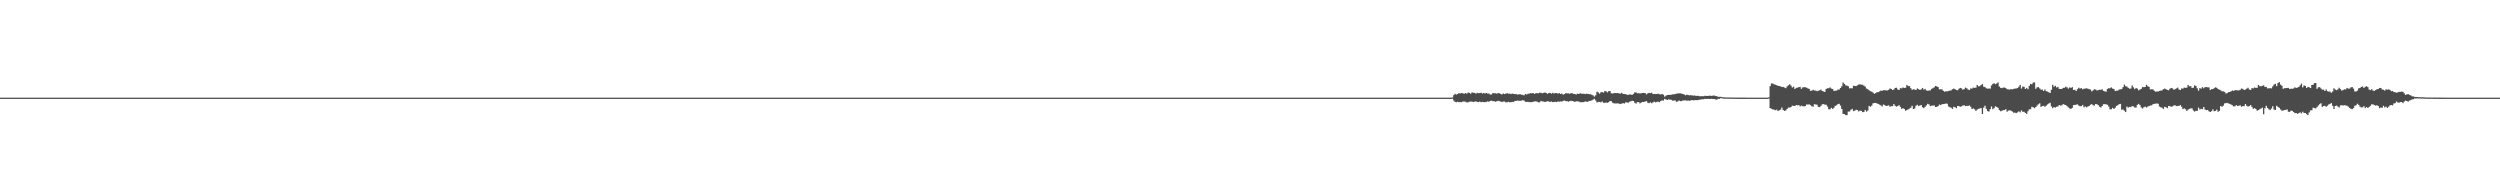 <?xml version="1.0" encoding="UTF-8"?>
<svg xmlns="http://www.w3.org/2000/svg" width="1920" height="150">
  <path d="M0 75.000h1v1.000H0zM1 75.000h1v1.000H1zM2 75.000h1v1.000H2zM3 75.000h1v1.000H3zM4 75.000h1v1.000H4zM5 75.000h1v1.000H5zM6 75.000h1v1.000H6zM7 75.000h1v1.000H7zM8 75.000h1v1.000H8zM9 75.000h1v1.000H9zM10 75.000h1v1.000H10zM11 75.000h1v1.000H11zM12 75.000h1v1.000H12zM13 75.000h1v1.000H13zM14 75.000h1v1.000H14zM15 75.000h1v1.000H15zM16 75.000h1v1.000H16zM17 75.000h1v1.000H17zM18 75.000h1v1.000H18zM19 75.000h1v1.000H19zM20 75.000h1v1.000H20zM21 75.000h1v1.000H21zM22 75.000h1v1.000H22zM23 75.000h1v1.000H23zM24 75.000h1v1.000H24zM25 75.000h1v1.000H25zM26 75.000h1v1.000H26zM27 75.000h1v1.000H27zM28 75.000h1v1.000H28zM29 75.000h1v1.000H29zM30 75.000h1v1.000H30zM31 75.000h1v1.000H31zM32 75.000h1v1.000H32zM33 75.000h1v1.000H33zM34 75.000h1v1.000H34zM35 75.000h1v1.000H35zM36 75.000h1v1.000H36zM37 75.000h1v1.000H37zM38 75.000h1v1.000H38zM39 75.000h1v1.000H39zM40 75.000h1v1.000H40zM41 75.000h1v1.000H41zM42 75.000h1v1.000H42zM43 75.000h1v1.000H43zM44 75.000h1v1.000H44zM45 75.000h1v1.000H45zM46 75.000h1v1.000H46zM47 75.000h1v1.000H47zM48 75.000h1v1.000H48zM49 75.000h1v1.000H49zM50 75.000h1v1.000H50zM51 75.000h1v1.000H51zM52 75.000h1v1.000H52zM53 75.000h1v1.000H53zM54 75.000h1v1.000H54zM55 75.000h1v1.000H55zM56 75.000h1v1.000H56zM57 75.000h1v1.000H57zM58 75.000h1v1.000H58zM59 75.000h1v1.000H59zM60 75.000h1v1.000H60zM61 75.000h1v1.000H61zM62 75.000h1v1.000H62zM63 75.000h1v1.000H63zM64 75.000h1v1.000H64zM65 75.000h1v1.000H65zM66 75.000h1v1.000H66zM67 75.000h1v1.000H67zM68 75.000h1v1.000H68zM69 75.000h1v1.000H69zM70 75.000h1v1.000H70zM71 75.000h1v1.000H71zM72 75.000h1v1.000H72zM73 75.000h1v1.000H73zM74 75.000h1v1.000H74zM75 75.000h1v1.000H75zM76 75.000h1v1.000H76zM77 75.000h1v1.000H77zM78 75.000h1v1.000H78zM79 75.000h1v1.000H79zM80 75.000h1v1.000H80zM81 75.000h1v1.000H81zM82 75.000h1v1.000H82zM83 75.000h1v1.000H83zM84 75.000h1v1.000H84zM85 75.000h1v1.000H85zM86 75.000h1v1.000H86zM87 75.000h1v1.000H87zM88 75.000h1v1.000H88zM89 75.000h1v1.000H89zM90 75.000h1v1.000H90zM91 75.000h1v1.000H91zM92 75.000h1v1.000H92zM93 75.000h1v1.000H93zM94 75.000h1v1.000H94zM95 75.000h1v1.000H95zM96 75.000h1v1.000H96zM97 75.000h1v1.000H97zM98 75.000h1v1.000H98zM99 75.000h1v1.000H99zM100 75.000h1v1.000H100zM101 75.000h1v1.000H101zM102 75.000h1v1.000H102zM103 75.000h1v1.000H103zM104 75.000h1v1.000H104zM105 75.000h1v1.000H105zM106 75.000h1v1.000H106zM107 75.000h1v1.000H107zM108 75.000h1v1.000H108zM109 75.000h1v1.000H109zM110 75.000h1v1.000H110zM111 75.000h1v1.000H111zM112 75.000h1v1.000H112zM113 75.000h1v1.000H113zM114 75.000h1v1.000H114zM115 75.000h1v1.000H115zM116 75.000h1v1.000H116zM117 75.000h1v1.000H117zM118 75.000h1v1.000H118zM119 75.000h1v1.000H119zM120 75.000h1v1.000H120zM121 75.000h1v1.000H121zM122 75.000h1v1.000H122zM123 75.000h1v1.000H123zM124 75.000h1v1.000H124zM125 75.000h1v1.000H125zM126 75.000h1v1.000H126zM127 75.000h1v1.000H127zM128 75.000h1v1.000H128zM129 75.000h1v1.000H129zM130 75.000h1v1.000H130zM131 75.000h1v1.000H131zM132 75.000h1v1.000H132zM133 75.000h1v1.000H133zM134 75.000h1v1.000H134zM135 75.000h1v1.000H135zM136 75.000h1v1.000H136zM137 75.000h1v1.000H137zM138 75.000h1v1.000H138zM139 75.000h1v1.000H139zM140 75.000h1v1.000H140zM141 75.000h1v1.000H141zM142 75.000h1v1.000H142zM143 75.000h1v1.000H143zM144 75.000h1v1.000H144zM145 75.000h1v1.000H145zM146 75.000h1v1.000H146zM147 75.000h1v1.000H147zM148 75.000h1v1.000H148zM149 75.000h1v1.000H149zM150 75.000h1v1.000H150zM151 75.000h1v1.000H151zM152 75.000h1v1.000H152zM153 75.000h1v1.000H153zM154 75.000h1v1.000H154zM155 75.000h1v1.000H155zM156 75.000h1v1.000H156zM157 75.000h1v1.000H157zM158 75.000h1v1.000H158zM159 75.000h1v1.000H159zM160 75.000h1v1.000H160zM161 75.000h1v1.000H161zM162 75.000h1v1.000H162zM163 75.000h1v1.000H163zM164 75.000h1v1.000H164zM165 75.000h1v1.000H165zM166 75.000h1v1.000H166zM167 75.000h1v1.000H167zM168 75.000h1v1.000H168zM169 75.000h1v1.000H169zM170 75.000h1v1.000H170zM171 75.000h1v1.000H171zM172 75.000h1v1.000H172zM173 75.000h1v1.000H173zM174 75.000h1v1.000H174zM175 75.000h1v1.000H175zM176 75.000h1v1.000H176zM177 75.000h1v1.000H177zM178 75.000h1v1.000H178zM179 75.000h1v1.000H179zM180 75.000h1v1.000H180zM181 75.000h1v1.000H181zM182 75.000h1v1.000H182zM183 75.000h1v1.000H183zM184 75.000h1v1.000H184zM185 75.000h1v1.000H185zM186 75.000h1v1.000H186zM187 75.000h1v1.000H187zM188 75.000h1v1.000H188zM189 75.000h1v1.000H189zM190 75.000h1v1.000H190zM191 75.000h1v1.000H191zM192 75.000h1v1.000H192zM193 75.000h1v1.000H193zM194 75.000h1v1.000H194zM195 75.000h1v1.000H195zM196 75.000h1v1.000H196zM197 75.000h1v1.000H197zM198 75.000h1v1.000H198zM199 75.000h1v1.000H199zM200 75.000h1v1.000H200zM201 75.000h1v1.000H201zM202 75.000h1v1.000H202zM203 75.000h1v1.000H203zM204 75.000h1v1.000H204zM205 75.000h1v1.000H205zM206 75.000h1v1.000H206zM207 75.000h1v1.000H207zM208 75.000h1v1.000H208zM209 75.000h1v1.000H209zM210 75.000h1v1.000H210zM211 75.000h1v1.000H211zM212 75.000h1v1.000H212zM213 75.000h1v1.000H213zM214 75.000h1v1.000H214zM215 75.000h1v1.000H215zM216 75.000h1v1.000H216zM217 75.000h1v1.000H217zM218 75.000h1v1.000H218zM219 75.000h1v1.000H219zM220 75.000h1v1.000H220zM221 75.000h1v1.000H221zM222 75.000h1v1.000H222zM223 75.000h1v1.000H223zM224 75.000h1v1.000H224zM225 75.000h1v1.000H225zM226 75.000h1v1.000H226zM227 75.000h1v1.000H227zM228 75.000h1v1.000H228zM229 75.000h1v1.000H229zM230 75.000h1v1.000H230zM231 75.000h1v1.000H231zM232 75.000h1v1.000H232zM233 75.000h1v1.000H233zM234 75.000h1v1.000H234zM235 75.000h1v1.000H235zM236 75.000h1v1.000H236zM237 75.000h1v1.000H237zM238 75.000h1v1.000H238zM239 75.000h1v1.000H239zM240 75.000h1v1.000H240zM241 75.000h1v1.000H241zM242 75.000h1v1.000H242zM243 75.000h1v1.000H243zM244 75.000h1v1.000H244zM245 75.000h1v1.000H245zM246 75.000h1v1.000H246zM247 75.000h1v1.000H247zM248 75.000h1v1.000H248zM249 75.000h1v1.000H249zM250 75.000h1v1.000H250zM251 75.000h1v1.000H251zM252 75.000h1v1.000H252zM253 75.000h1v1.000H253zM254 75.000h1v1.000H254zM255 75.000h1v1.000H255zM256 75.000h1v1.000H256zM257 75.000h1v1.000H257zM258 75.000h1v1.000H258zM259 75.000h1v1.000H259zM260 75.000h1v1.000H260zM261 75.000h1v1.000H261zM262 75.000h1v1.000H262zM263 75.000h1v1.000H263zM264 75.000h1v1.000H264zM265 75.000h1v1.000H265zM266 75.000h1v1.000H266zM267 75.000h1v1.000H267zM268 75.000h1v1.000H268zM269 75.000h1v1.000H269zM270 75.000h1v1.000H270zM271 75.000h1v1.000H271zM272 75.000h1v1.000H272zM273 75.000h1v1.000H273zM274 75.000h1v1.000H274zM275 75.000h1v1.000H275zM276 75.000h1v1.000H276zM277 75.000h1v1.000H277zM278 75.000h1v1.000H278zM279 75.000h1v1.000H279zM280 75.000h1v1.000H280zM281 75.000h1v1.000H281zM282 75.000h1v1.000H282zM283 75.000h1v1.000H283zM284 75.000h1v1.000H284zM285 75.000h1v1.000H285zM286 75.000h1v1.000H286zM287 75.000h1v1.000H287zM288 75.000h1v1.000H288zM289 75.000h1v1.000H289zM290 75.000h1v1.000H290zM291 75.000h1v1.000H291zM292 75.000h1v1.000H292zM293 75.000h1v1.000H293zM294 75.000h1v1.000H294zM295 75.000h1v1.000H295zM296 75.000h1v1.000H296zM297 75.000h1v1.000H297zM298 75.000h1v1.000H298zM299 75.000h1v1.000H299zM300 75.000h1v1.000H300zM301 75.000h1v1.000H301zM302 75.000h1v1.000H302zM303 75.000h1v1.000H303zM304 75.000h1v1.000H304zM305 75.000h1v1.000H305zM306 75.000h1v1.000H306zM307 75.000h1v1.000H307zM308 75.000h1v1.000H308zM309 75.000h1v1.000H309zM310 75.000h1v1.000H310zM311 75.000h1v1.000H311zM312 75.000h1v1.000H312zM313 75.000h1v1.000H313zM314 75.000h1v1.000H314zM315 75.000h1v1.000H315zM316 75.000h1v1.000H316zM317 75.000h1v1.000H317zM318 75.000h1v1.000H318zM319 75.000h1v1.000H319zM320 75.000h1v1.000H320zM321 75.000h1v1.000H321zM322 75.000h1v1.000H322zM323 75.000h1v1.000H323zM324 75.000h1v1.000H324zM325 75.000h1v1.000H325zM326 75.000h1v1.000H326zM327 75.000h1v1.000H327zM328 75.000h1v1.000H328zM329 75.000h1v1.000H329zM330 75.000h1v1.000H330zM331 75.000h1v1.000H331zM332 75.000h1v1.000H332zM333 75.000h1v1.000H333zM334 75.000h1v1.000H334zM335 75.000h1v1.000H335zM336 75.000h1v1.000H336zM337 75.000h1v1.000H337zM338 75.000h1v1.000H338zM339 75.000h1v1.000H339zM340 75.000h1v1.000H340zM341 75.000h1v1.000H341zM342 75.000h1v1.000H342zM343 75.000h1v1.000H343zM344 75.000h1v1.000H344zM345 75.000h1v1.000H345zM346 75.000h1v1.000H346zM347 75.000h1v1.000H347zM348 75.000h1v1.000H348zM349 75.000h1v1.000H349zM350 75.000h1v1.000H350zM351 75.000h1v1.000H351zM352 75.000h1v1.000H352zM353 75.000h1v1.000H353zM354 75.000h1v1.000H354zM355 75.000h1v1.000H355zM356 75.000h1v1.000H356zM357 75.000h1v1.000H357zM358 75.000h1v1.000H358zM359 75.000h1v1.000H359zM360 75.000h1v1.000H360zM361 75.000h1v1.000H361zM362 75.000h1v1.000H362zM363 75.000h1v1.000H363zM364 75.000h1v1.000H364zM365 75.000h1v1.000H365zM366 75.000h1v1.000H366zM367 75.000h1v1.000H367zM368 75.000h1v1.000H368zM369 75.000h1v1.000H369zM370 75.000h1v1.000H370zM371 75.000h1v1.000H371zM372 75.000h1v1.000H372zM373 75.000h1v1.000H373zM374 75.000h1v1.000H374zM375 75.000h1v1.000H375zM376 75.000h1v1.000H376zM377 75.000h1v1.000H377zM378 75.000h1v1.000H378zM379 75.000h1v1.000H379zM380 75.000h1v1.000H380zM381 75.000h1v1.000H381zM382 75.000h1v1.000H382zM383 75.000h1v1.000H383zM384 75.000h1v1.000H384zM385 75.000h1v1.000H385zM386 75.000h1v1.000H386zM387 75.000h1v1.000H387zM388 75.000h1v1.000H388zM389 75.000h1v1.000H389zM390 75.000h1v1.000H390zM391 75.000h1v1.000H391zM392 75.000h1v1.000H392zM393 75.000h1v1.000H393zM394 75.000h1v1.000H394zM395 75.000h1v1.000H395zM396 75.000h1v1.000H396zM397 75.000h1v1.000H397zM398 75.000h1v1.000H398zM399 75.000h1v1.000H399zM400 75.000h1v1.000H400zM401 75.000h1v1.000H401zM402 75.000h1v1.000H402zM403 75.000h1v1.000H403zM404 75.000h1v1.000H404zM405 75.000h1v1.000H405zM406 75.000h1v1.000H406zM407 75.000h1v1.000H407zM408 75.000h1v1.000H408zM409 75.000h1v1.000H409zM410 75.000h1v1.000H410zM411 75.000h1v1.000H411zM412 75.000h1v1.000H412zM413 75.000h1v1.000H413zM414 75.000h1v1.000H414zM415 75.000h1v1.000H415zM416 75.000h1v1.000H416zM417 75.000h1v1.000H417zM418 75.000h1v1.000H418zM419 75.000h1v1.000H419zM420 75.000h1v1.000H420zM421 75.000h1v1.000H421zM422 75.000h1v1.000H422zM423 75.000h1v1.000H423zM424 75.000h1v1.000H424zM425 75.000h1v1.000H425zM426 75.000h1v1.000H426zM427 75.000h1v1.000H427zM428 75.000h1v1.000H428zM429 75.000h1v1.000H429zM430 75.000h1v1.000H430zM431 75.000h1v1.000H431zM432 75.000h1v1.000H432zM433 75.000h1v1.000H433zM434 75.000h1v1.000H434zM435 75.000h1v1.000H435zM436 75.000h1v1.000H436zM437 75.000h1v1.000H437zM438 75.000h1v1.000H438zM439 75.000h1v1.000H439zM440 75.000h1v1.000H440zM441 75.000h1v1.000H441zM442 75.000h1v1.000H442zM443 75.000h1v1.000H443zM444 75.000h1v1.000H444zM445 75.000h1v1.000H445zM446 75.000h1v1.000H446zM447 75.000h1v1.000H447zM448 75.000h1v1.000H448zM449 75.000h1v1.000H449zM450 75.000h1v1.000H450zM451 75.000h1v1.000H451zM452 75.000h1v1.000H452zM453 75.000h1v1.000H453zM454 75.000h1v1.000H454zM455 75.000h1v1.000H455zM456 75.000h1v1.000H456zM457 75.000h1v1.000H457zM458 75.000h1v1.000H458zM459 75.000h1v1.000H459zM460 75.000h1v1.000H460zM461 75.000h1v1.000H461zM462 75.000h1v1.000H462zM463 75.000h1v1.000H463zM464 75.000h1v1.000H464zM465 75.000h1v1.000H465zM466 75.000h1v1.000H466zM467 75.000h1v1.000H467zM468 75.000h1v1.000H468zM469 75.000h1v1.000H469zM470 75.000h1v1.000H470zM471 75.000h1v1.000H471zM472 75.000h1v1.000H472zM473 75.000h1v1.000H473zM474 75.000h1v1.000H474zM475 75.000h1v1.000H475zM476 75.000h1v1.000H476zM477 75.000h1v1.000H477zM478 75.000h1v1.000H478zM479 75.000h1v1.000H479zM480 75.000h1v1.000H480zM481 75.000h1v1.000H481zM482 75.000h1v1.000H482zM483 75.000h1v1.000H483zM484 75.000h1v1.000H484zM485 75.000h1v1.000H485zM486 75.000h1v1.000H486zM487 75.000h1v1.000H487zM488 75.000h1v1.000H488zM489 75.000h1v1.000H489zM490 75.000h1v1.000H490zM491 75.000h1v1.000H491zM492 75.000h1v1.000H492zM493 75.000h1v1.000H493zM494 75.000h1v1.000H494zM495 75.000h1v1.000H495zM496 75.000h1v1.000H496zM497 75.000h1v1.000H497zM498 75.000h1v1.000H498zM499 75.000h1v1.000H499zM500 75.000h1v1.000H500zM501 75.000h1v1.000H501zM502 75.000h1v1.000H502zM503 75.000h1v1.000H503zM504 75.000h1v1.000H504zM505 75.000h1v1.000H505zM506 75.000h1v1.000H506zM507 75.000h1v1.000H507zM508 75.000h1v1.000H508zM509 75.000h1v1.000H509zM510 75.000h1v1.000H510zM511 75.000h1v1.000H511zM512 75.000h1v1.000H512zM513 75.000h1v1.000H513zM514 75.000h1v1.000H514zM515 75.000h1v1.000H515zM516 75.000h1v1.000H516zM517 75.000h1v1.000H517zM518 75.000h1v1.000H518zM519 75.000h1v1.000H519zM520 75.000h1v1.000H520zM521 75.000h1v1.000H521zM522 75.000h1v1.000H522zM523 75.000h1v1.000H523zM524 75.000h1v1.000H524zM525 75.000h1v1.000H525zM526 75.000h1v1.000H526zM527 75.000h1v1.000H527zM528 75.000h1v1.000H528zM529 75.000h1v1.000H529zM530 75.000h1v1.000H530zM531 75.000h1v1.000H531zM532 75.000h1v1.000H532zM533 75.000h1v1.000H533zM534 75.000h1v1.000H534zM535 75.000h1v1.000H535zM536 75.000h1v1.000H536zM537 75.000h1v1.000H537zM538 75.000h1v1.000H538zM539 75.000h1v1.000H539zM540 75.000h1v1.000H540zM541 75.000h1v1.000H541zM542 75.000h1v1.000H542zM543 75.000h1v1.000H543zM544 75.000h1v1.000H544zM545 75.000h1v1.000H545zM546 75.000h1v1.000H546zM547 75.000h1v1.000H547zM548 75.000h1v1.000H548zM549 75.000h1v1.000H549zM550 75.000h1v1.000H550zM551 75.000h1v1.000H551zM552 75.000h1v1.000H552zM553 75.000h1v1.000H553zM554 75.000h1v1.000H554zM555 75.000h1v1.000H555zM556 75.000h1v1.000H556zM557 75.000h1v1.000H557zM558 75.000h1v1.000H558zM559 75.000h1v1.000H559zM560 75.000h1v1.000H560zM561 75.000h1v1.000H561zM562 75.000h1v1.000H562zM563 75.000h1v1.000H563zM564 75.000h1v1.000H564zM565 75.000h1v1.000H565zM566 75.000h1v1.000H566zM567 75.000h1v1.000H567zM568 75.000h1v1.000H568zM569 75.000h1v1.000H569zM570 75.000h1v1.000H570zM571 75.000h1v1.000H571zM572 75.000h1v1.000H572zM573 75.000h1v1.000H573zM574 75.000h1v1.000H574zM575 75.000h1v1.000H575zM576 75.000h1v1.000H576zM577 75.000h1v1.000H577zM578 75.000h1v1.000H578zM579 75.000h1v1.000H579zM580 75.000h1v1.000H580zM581 75.000h1v1.000H581zM582 75.000h1v1.000H582zM583 75.000h1v1.000H583zM584 75.000h1v1.000H584zM585 75.000h1v1.000H585zM586 75.000h1v1.000H586zM587 75.000h1v1.000H587zM588 75.000h1v1.000H588zM589 75.000h1v1.000H589zM590 75.000h1v1.000H590zM591 75.000h1v1.000H591zM592 75.000h1v1.000H592zM593 75.000h1v1.000H593zM594 75.000h1v1.000H594zM595 75.000h1v1.000H595zM596 75.000h1v1.000H596zM597 75.000h1v1.000H597zM598 75.000h1v1.000H598zM599 75.000h1v1.000H599zM600 75.000h1v1.000H600zM601 75.000h1v1.000H601zM602 75.000h1v1.000H602zM603 75.000h1v1.000H603zM604 75.000h1v1.000H604zM605 75.000h1v1.000H605zM606 75.000h1v1.000H606zM607 75.000h1v1.000H607zM608 75.000h1v1.000H608zM609 75.000h1v1.000H609zM610 75.000h1v1.000H610zM611 75.000h1v1.000H611zM612 75.000h1v1.000H612zM613 75.000h1v1.000H613zM614 75.000h1v1.000H614zM615 75.000h1v1.000H615zM616 75.000h1v1.000H616zM617 75.000h1v1.000H617zM618 75.000h1v1.000H618zM619 75.000h1v1.000H619zM620 75.000h1v1.000H620zM621 75.000h1v1.000H621zM622 75.000h1v1.000H622zM623 75.000h1v1.000H623zM624 75.000h1v1.000H624zM625 75.000h1v1.000H625zM626 75.000h1v1.000H626zM627 75.000h1v1.000H627zM628 75.000h1v1.000H628zM629 75.000h1v1.000H629zM630 75.000h1v1.000H630zM631 75.000h1v1.000H631zM632 75.000h1v1.000H632zM633 75.000h1v1.000H633zM634 75.000h1v1.000H634zM635 75.000h1v1.000H635zM636 75.000h1v1.000H636zM637 75.000h1v1.000H637zM638 75.000h1v1.000H638zM639 75.000h1v1.000H639zM640 75.000h1v1.000H640zM641 75.000h1v1.000H641zM642 75.000h1v1.000H642zM643 75.000h1v1.000H643zM644 75.000h1v1.000H644zM645 75.000h1v1.000H645zM646 75.000h1v1.000H646zM647 75.000h1v1.000H647zM648 75.000h1v1.000H648zM649 75.000h1v1.000H649zM650 75.000h1v1.000H650zM651 75.000h1v1.000H651zM652 75.000h1v1.000H652zM653 75.000h1v1.000H653zM654 75.000h1v1.000H654zM655 75.000h1v1.000H655zM656 75.000h1v1.000H656zM657 75.000h1v1.000H657zM658 75.000h1v1.000H658zM659 75.000h1v1.000H659zM660 75.000h1v1.000H660zM661 75.000h1v1.000H661zM662 75.000h1v1.000H662zM663 75.000h1v1.000H663zM664 75.000h1v1.000H664zM665 75.000h1v1.000H665zM666 75.000h1v1.000H666zM667 75.000h1v1.000H667zM668 75.000h1v1.000H668zM669 75.000h1v1.000H669zM670 75.000h1v1.000H670zM671 75.000h1v1.000H671zM672 75.000h1v1.000H672zM673 75.000h1v1.000H673zM674 75.000h1v1.000H674zM675 75.000h1v1.000H675zM676 75.000h1v1.000H676zM677 75.000h1v1.000H677zM678 75.000h1v1.000H678zM679 75.000h1v1.000H679zM680 75.000h1v1.000H680zM681 75.000h1v1.000H681zM682 75.000h1v1.000H682zM683 75.000h1v1.000H683zM684 75.000h1v1.000H684zM685 75.000h1v1.000H685zM686 75.000h1v1.000H686zM687 75.000h1v1.000H687zM688 75.000h1v1.000H688zM689 75.000h1v1.000H689zM690 75.000h1v1.000H690zM691 75.000h1v1.000H691zM692 75.000h1v1.000H692zM693 75.000h1v1.000H693zM694 75.000h1v1.000H694zM695 75.000h1v1.000H695zM696 75.000h1v1.000H696zM697 75.000h1v1.000H697zM698 75.000h1v1.000H698zM699 75.000h1v1.000H699zM700 75.000h1v1.000H700zM701 75.000h1v1.000H701zM702 75.000h1v1.000H702zM703 75.000h1v1.000H703zM704 75.000h1v1.000H704zM705 75.000h1v1.000H705zM706 75.000h1v1.000H706zM707 75.000h1v1.000H707zM708 75.000h1v1.000H708zM709 75.000h1v1.000H709zM710 75.000h1v1.000H710zM711 75.000h1v1.000H711zM712 75.000h1v1.000H712zM713 75.000h1v1.000H713zM714 75.000h1v1.000H714zM715 75.000h1v1.000H715zM716 75.000h1v1.000H716zM717 75.000h1v1.000H717zM718 75.000h1v1.000H718zM719 75.000h1v1.000H719zM720 75.000h1v1.000H720zM721 75.000h1v1.000H721zM722 75.000h1v1.000H722zM723 75.000h1v1.000H723zM724 75.000h1v1.000H724zM725 75.000h1v1.000H725zM726 75.000h1v1.000H726zM727 75.000h1v1.000H727zM728 75.000h1v1.000H728zM729 75.000h1v1.000H729zM730 75.000h1v1.000H730zM731 75.000h1v1.000H731zM732 75.000h1v1.000H732zM733 75.000h1v1.000H733zM734 75.000h1v1.000H734zM735 75.000h1v1.000H735zM736 75.000h1v1.000H736zM737 75.000h1v1.000H737zM738 75.000h1v1.000H738zM739 75.000h1v1.000H739zM740 75.000h1v1.000H740zM741 75.000h1v1.000H741zM742 75.000h1v1.000H742zM743 75.000h1v1.000H743zM744 75.000h1v1.000H744zM745 75.000h1v1.000H745zM746 75.000h1v1.000H746zM747 75.000h1v1.000H747zM748 75.000h1v1.000H748zM749 75.000h1v1.000H749zM750 75.000h1v1.000H750zM751 75.000h1v1.000H751zM752 75.000h1v1.000H752zM753 75.000h1v1.000H753zM754 75.000h1v1.000H754zM755 75.000h1v1.000H755zM756 75.000h1v1.000H756zM757 75.000h1v1.000H757zM758 75.000h1v1.000H758zM759 75.000h1v1.000H759zM760 75.000h1v1.000H760zM761 75.000h1v1.000H761zM762 75.000h1v1.000H762zM763 75.000h1v1.000H763zM764 75.000h1v1.000H764zM765 75.000h1v1.000H765zM766 75.000h1v1.000H766zM767 75.000h1v1.000H767zM768 75.000h1v1.000H768zM769 75.000h1v1.000H769zM770 75.000h1v1.000H770zM771 75.000h1v1.000H771zM772 75.000h1v1.000H772zM773 75.000h1v1.000H773zM774 75.000h1v1.000H774zM775 75.000h1v1.000H775zM776 75.000h1v1.000H776zM777 75.000h1v1.000H777zM778 75.000h1v1.000H778zM779 75.000h1v1.000H779zM780 75.000h1v1.000H780zM781 75.000h1v1.000H781zM782 75.000h1v1.000H782zM783 75.000h1v1.000H783zM784 75.000h1v1.000H784zM785 75.000h1v1.000H785zM786 75.000h1v1.000H786zM787 75.000h1v1.000H787zM788 75.000h1v1.000H788zM789 75.000h1v1.000H789zM790 75.000h1v1.000H790zM791 75.000h1v1.000H791zM792 75.000h1v1.000H792zM793 75.000h1v1.000H793zM794 75.000h1v1.000H794zM795 75.000h1v1.000H795zM796 75.000h1v1.000H796zM797 75.000h1v1.000H797zM798 75.000h1v1.000H798zM799 75.000h1v1.000H799zM800 75.000h1v1.000H800zM801 75.000h1v1.000H801zM802 75.000h1v1.000H802zM803 75.000h1v1.000H803zM804 75.000h1v1.000H804zM805 75.000h1v1.000H805zM806 75.000h1v1.000H806zM807 75.000h1v1.000H807zM808 75.000h1v1.000H808zM809 75.000h1v1.000H809zM810 75.000h1v1.000H810zM811 75.000h1v1.000H811zM812 75.000h1v1.000H812zM813 75.000h1v1.000H813zM814 75.000h1v1.000H814zM815 75.000h1v1.000H815zM816 75.000h1v1.000H816zM817 75.000h1v1.000H817zM818 75.000h1v1.000H818zM819 75.000h1v1.000H819zM820 75.000h1v1.000H820zM821 75.000h1v1.000H821zM822 75.000h1v1.000H822zM823 75.000h1v1.000H823zM824 75.000h1v1.000H824zM825 75.000h1v1.000H825zM826 75.000h1v1.000H826zM827 75.000h1v1.000H827zM828 75.000h1v1.000H828zM829 75.000h1v1.000H829zM830 75.000h1v1.000H830zM831 75.000h1v1.000H831zM832 75.000h1v1.000H832zM833 75.000h1v1.000H833zM834 75.000h1v1.000H834zM835 75.000h1v1.000H835zM836 75.000h1v1.000H836zM837 75.000h1v1.000H837zM838 75.000h1v1.000H838zM839 75.000h1v1.000H839zM840 75.000h1v1.000H840zM841 75.000h1v1.000H841zM842 75.000h1v1.000H842zM843 75.000h1v1.000H843zM844 75.000h1v1.000H844zM845 75.000h1v1.000H845zM846 75.000h1v1.000H846zM847 75.000h1v1.000H847zM848 75.000h1v1.000H848zM849 75.000h1v1.000H849zM850 75.000h1v1.000H850zM851 75.000h1v1.000H851zM852 75.000h1v1.000H852zM853 75.000h1v1.000H853zM854 75.000h1v1.000H854zM855 75.000h1v1.000H855zM856 75.000h1v1.000H856zM857 75.000h1v1.000H857zM858 75.000h1v1.000H858zM859 75.000h1v1.000H859zM860 75.000h1v1.000H860zM861 75.000h1v1.000H861zM862 75.000h1v1.000H862zM863 75.000h1v1.000H863zM864 75.000h1v1.000H864zM865 75.000h1v1.000H865zM866 75.000h1v1.000H866zM867 75.000h1v1.000H867zM868 75.000h1v1.000H868zM869 75.000h1v1.000H869zM870 75.000h1v1.000H870zM871 75.000h1v1.000H871zM872 75.000h1v1.000H872zM873 75.000h1v1.000H873zM874 75.000h1v1.000H874zM875 75.000h1v1.000H875zM876 75.000h1v1.000H876zM877 75.000h1v1.000H877zM878 75.000h1v1.000H878zM879 75.000h1v1.000H879zM880 75.000h1v1.000H880zM881 75.000h1v1.000H881zM882 75.000h1v1.000H882zM883 75.000h1v1.000H883zM884 75.000h1v1.000H884zM885 75.000h1v1.000H885zM886 75.000h1v1.000H886zM887 75.000h1v1.000H887zM888 75.000h1v1.000H888zM889 75.000h1v1.000H889zM890 75.000h1v1.000H890zM891 75.000h1v1.000H891zM892 75.000h1v1.000H892zM893 75.000h1v1.000H893zM894 75.000h1v1.000H894zM895 75.000h1v1.000H895zM896 75.000h1v1.000H896zM897 75.000h1v1.000H897zM898 75.000h1v1.000H898zM899 75.000h1v1.000H899zM900 75.000h1v1.000H900zM901 75.000h1v1.000H901zM902 75.000h1v1.000H902zM903 75.000h1v1.000H903zM904 75.000h1v1.000H904zM905 75.000h1v1.000H905zM906 75.000h1v1.000H906zM907 75.000h1v1.000H907zM908 75.000h1v1.000H908zM909 75.000h1v1.000H909zM910 75.000h1v1.000H910zM911 75.000h1v1.000H911zM912 75.000h1v1.000H912zM913 75.000h1v1.000H913zM914 75.000h1v1.000H914zM915 75.000h1v1.000H915zM916 75.000h1v1.000H916zM917 75.000h1v1.000H917zM918 75.000h1v1.000H918zM919 75.000h1v1.000H919zM920 75.000h1v1.000H920zM921 75.000h1v1.000H921zM922 75.000h1v1.000H922zM923 75.000h1v1.000H923zM924 75.000h1v1.000H924zM925 75.000h1v1.000H925zM926 75.000h1v1.000H926zM927 75.000h1v1.000H927zM928 75.000h1v1.000H928zM929 75.000h1v1.000H929zM930 75.000h1v1.000H930zM931 75.000h1v1.000H931zM932 75.000h1v1.000H932zM933 75.000h1v1.000H933zM934 75.000h1v1.000H934zM935 75.000h1v1.000H935zM936 75.000h1v1.000H936zM937 75.000h1v1.000H937zM938 75.000h1v1.000H938zM939 75.000h1v1.000H939zM940 75.000h1v1.000H940zM941 75.000h1v1.000H941zM942 75.000h1v1.000H942zM943 75.000h1v1.000H943zM944 75.000h1v1.000H944zM945 75.000h1v1.000H945zM946 75.000h1v1.000H946zM947 75.000h1v1.000H947zM948 75.000h1v1.000H948zM949 75.000h1v1.000H949zM950 75.000h1v1.000H950zM951 75.000h1v1.000H951zM952 75.000h1v1.000H952zM953 75.000h1v1.000H953zM954 75.000h1v1.000H954zM955 75.000h1v1.000H955zM956 75.000h1v1.000H956zM957 75.000h1v1.000H957zM958 75.000h1v1.000H958zM959 75.000h1v1.000H959zM960 75.000h1v1.000H960zM961 75.000h1v1.000H961zM962 75.000h1v1.000H962zM963 75.000h1v1.000H963zM964 75.000h1v1.000H964zM965 75.000h1v1.000H965zM966 75.000h1v1.000H966zM967 75.000h1v1.000H967zM968 75.000h1v1.000H968zM969 75.000h1v1.000H969zM970 75.000h1v1.000H970zM971 75.000h1v1.000H971zM972 75.000h1v1.000H972zM973 75.000h1v1.000H973zM974 75.000h1v1.000H974zM975 75.000h1v1.000H975zM976 75.000h1v1.000H976zM977 75.000h1v1.000H977zM978 75.000h1v1.000H978zM979 75.000h1v1.000H979zM980 75.000h1v1.000H980zM981 75.000h1v1.000H981zM982 75.000h1v1.000H982zM983 75.000h1v1.000H983zM984 75.000h1v1.000H984zM985 75.000h1v1.000H985zM986 75.000h1v1.000H986zM987 75.000h1v1.000H987zM988 75.000h1v1.000H988zM989 75.000h1v1.000H989zM990 75.000h1v1.000H990zM991 75.000h1v1.000H991zM992 75.000h1v1.000H992zM993 75.000h1v1.000H993zM994 75.000h1v1.000H994zM995 75.000h1v1.000H995zM996 75.000h1v1.000H996zM997 75.000h1v1.000H997zM998 75.000h1v1.000H998zM999 75.000h1v1.000H999zM1000 75.000h1v1.000H1000zM1001 75.000h1v1.000H1001zM1002 75.000h1v1.000H1002zM1003 75.000h1v1.000H1003zM1004 75.000h1v1.000H1004zM1005 75.000h1v1.000H1005zM1006 75.000h1v1.000H1006zM1007 75.000h1v1.000H1007zM1008 75.000h1v1.000H1008zM1009 75.000h1v1.000H1009zM1010 75.000h1v1.000H1010zM1011 75.000h1v1.000H1011zM1012 75.000h1v1.000H1012zM1013 75.000h1v1.000H1013zM1014 75.000h1v1.000H1014zM1015 75.000h1v1.000H1015zM1016 75.000h1v1.000H1016zM1017 75.000h1v1.000H1017zM1018 75.000h1v1.000H1018zM1019 75.000h1v1.000H1019zM1020 75.000h1v1.000H1020zM1021 75.000h1v1.000H1021zM1022 75.000h1v1.000H1022zM1023 75.000h1v1.000H1023zM1024 75.000h1v1.000H1024zM1025 75.000h1v1.000H1025zM1026 75.000h1v1.000H1026zM1027 75.000h1v1.000H1027zM1028 75.000h1v1.000H1028zM1029 75.000h1v1.000H1029zM1030 75.000h1v1.000H1030zM1031 75.000h1v1.000H1031zM1032 75.000h1v1.000H1032zM1033 75.000h1v1.000H1033zM1034 75.000h1v1.000H1034zM1035 75.000h1v1.000H1035zM1036 75.000h1v1.000H1036zM1037 75.000h1v1.000H1037zM1038 75.000h1v1.000H1038zM1039 75.000h1v1.000H1039zM1040 75.000h1v1.000H1040zM1041 75.000h1v1.000H1041zM1042 75.000h1v1.000H1042zM1043 75.000h1v1.000H1043zM1044 75.000h1v1.000H1044zM1045 75.000h1v1.000H1045zM1046 75.000h1v1.000H1046zM1047 75.000h1v1.000H1047zM1048 75.000h1v1.000H1048zM1049 75.000h1v1.000H1049zM1050 75.000h1v1.000H1050zM1051 75.000h1v1.000H1051zM1052 75.000h1v1.000H1052zM1053 75.000h1v1.000H1053zM1054 75.000h1v1.000H1054zM1055 75.000h1v1.000H1055zM1056 75.000h1v1.000H1056zM1057 75.000h1v1.000H1057zM1058 75.000h1v1.000H1058zM1059 75.000h1v1.000H1059zM1060 75.000h1v1.000H1060zM1061 75.000h1v1.000H1061zM1062 75.000h1v1.000H1062zM1063 75.000h1v1.000H1063zM1064 75.000h1v1.000H1064zM1065 75.000h1v1.000H1065zM1066 75.000h1v1.000H1066zM1067 75.000h1v1.000H1067zM1068 75.000h1v1.000H1068zM1069 75.000h1v1.000H1069zM1070 75.000h1v1.000H1070zM1071 75.000h1v1.000H1071zM1072 75.000h1v1.000H1072zM1073 75.000h1v1.000H1073zM1074 75.000h1v1.000H1074zM1075 75.000h1v1.000H1075zM1076 75.000h1v1.000H1076zM1077 75.000h1v1.000H1077zM1078 75.000h1v1.000H1078zM1079 75.000h1v1.000H1079zM1080 75.000h1v1.000H1080zM1081 75.000h1v1.000H1081zM1082 75.000h1v1.000H1082zM1083 75.000h1v1.000H1083zM1084 75.000h1v1.000H1084zM1085 75.000h1v1.000H1085zM1086 75.000h1v1.000H1086zM1087 75.000h1v1.000H1087zM1088 75.000h1v1.000H1088zM1089 75.000h1v1.000H1089zM1090 75.000h1v1.000H1090zM1091 75.000h1v1.000H1091zM1092 75.000h1v1.000H1092zM1093 75.000h1v1.000H1093zM1094 75.000h1v1.000H1094zM1095 75.000h1v1.000H1095zM1096 75.000h1v1.000H1096zM1097 75.000h1v1.000H1097zM1098 75.000h1v1.000H1098zM1099 75.000h1v1.000H1099zM1100 75.000h1v1.000H1100zM1101 75.000h1v1.000H1101zM1102 75.000h1v1.000H1102zM1103 75.000h1v1.000H1103zM1104 75.000h1v1.000H1104zM1105 75.000h1v1.000H1105zM1106 75.000h1v1.000H1106zM1107 75.000h1v1.000H1107zM1108 75.000h1v1.000H1108zM1109 75.000h1v1.000H1109zM1110 75.000h1v1.000H1110zM1111 75.000h1v1.000H1111zM1112 75.000h1v1.000H1112zM1113 75.000h1v1.000H1113zM1114 74.976h1v1.000H1114zM1115 74.779h1v1.000H1115zM1116 73.049h1v4.199H1116zM1117 72.111h1v6.122H1117zM1118 72.584h1v5.943H1118zM1119 72.192h1v5.964H1119zM1120 71.542h1v7.000H1120zM1121 71.784h1v6.585H1121zM1122 71.402h1v7.097H1122zM1123 71.696h1v6.255H1123zM1124 72.006h1v5.939H1124zM1125 71.474h1v6.678H1125zM1126 71.949h1v6.713H1126zM1127 71.103h1v7.552H1127zM1128 71.257h1v6.800H1128zM1129 72.009h1v5.973H1129zM1130 70.965h1v7.042H1130zM1131 71.223h1v7.178H1131zM1132 71.314h1v6.774H1132zM1133 71.892h1v5.911H1133zM1134 71.291h1v6.980H1134zM1135 71.588h1v6.830H1135zM1136 71.442h1v6.573H1136zM1137 71.199h1v7.283H1137zM1138 71.844h1v6.386H1138zM1139 71.361h1v7.087H1139zM1140 71.824h1v6.621H1140zM1141 71.432h1v6.787H1141zM1142 71.842h1v6.019H1142zM1143 71.804h1v6.302H1143zM1144 72.677h1v4.854H1144zM1145 72.474h1v4.804H1145zM1146 71.492h1v6.232H1146zM1147 71.637h1v6.092H1147zM1148 71.619h1v6.528H1148zM1149 71.937h1v5.837H1149zM1150 71.504h1v5.921H1150zM1151 71.616h1v6.093H1151zM1152 72.139h1v5.786H1152zM1153 72.525h1v5.837H1153zM1154 71.787h1v6.178H1154zM1155 72.261h1v5.642H1155zM1156 71.929h1v6.663H1156zM1157 71.536h1v7.064H1157zM1158 71.976h1v6.199H1158zM1159 71.879h1v6.710H1159zM1160 72.240h1v6.217H1160zM1161 71.866h1v6.349H1161zM1162 72.077h1v6.208H1162zM1163 72.292h1v5.239H1163zM1164 72.281h1v5.221H1164zM1165 72.664h1v4.532H1165zM1166 72.399h1v5.035H1166zM1167 72.380h1v4.961H1167zM1168 72.726h1v4.590H1168zM1169 72.869h1v4.084H1169zM1170 73.283h1v3.909H1170zM1171 72.124h1v6.076H1171zM1172 72.540h1v5.742H1172zM1173 71.981h1v6.207H1173zM1174 71.905h1v6.544H1174zM1175 71.579h1v6.887H1175zM1176 71.622h1v6.814H1176zM1177 71.450h1v6.722H1177zM1178 72.116h1v5.773H1178zM1179 71.591h1v6.223H1179zM1180 71.506h1v6.590H1180zM1181 71.659h1v6.915H1181zM1182 71.156h1v7.421H1182zM1183 71.295h1v6.157H1183zM1184 71.659h1v6.265H1184zM1185 71.323h1v6.632H1185zM1186 71.031h1v7.295H1186zM1187 71.391h1v6.676H1187zM1188 72.089h1v5.626H1188zM1189 71.412h1v6.509H1189zM1190 71.346h1v7.046H1190zM1191 71.912h1v6.028H1191zM1192 71.256h1v7.187H1192zM1193 71.849h1v6.460H1193zM1194 71.432h1v6.749H1194zM1195 71.529h1v6.874H1195zM1196 71.900h1v5.998H1196zM1197 71.489h1v6.655H1197zM1198 72.174h1v5.682H1198zM1199 71.860h1v6.172H1199zM1200 72.699h1v4.791H1200zM1201 72.267h1v4.962H1201zM1202 71.564h1v6.102H1202zM1203 71.671h1v5.997H1203zM1204 71.680h1v6.377H1204zM1205 72.045h1v5.672H1205zM1206 71.540h1v5.801H1206zM1207 71.672h1v5.966H1207zM1208 72.092h1v5.752H1208zM1209 72.196h1v6.110H1209zM1210 72.622h1v5.169H1210zM1211 71.871h1v6.013H1211zM1212 72.211h1v5.724H1212zM1213 71.623h1v6.882H1213zM1214 71.877h1v6.601H1214zM1215 72.048h1v6.448H1215zM1216 71.960h1v6.438H1216zM1217 72.285h1v5.581H1217zM1218 71.944h1v6.184H1218zM1219 72.153h1v6.047H1219zM1220 72.359h1v5.140H1220zM1221 72.349h1v5.107H1221zM1222 72.801h1v4.270H1222zM1223 73.259h1v3.265H1223zM1224 74.204h1v1.677H1224zM1225 73.139h1v4.023H1225zM1226 70.451h1v8.258H1226zM1227 70.984h1v7.280H1227zM1228 72.013h1v6.248H1228zM1229 70.847h1v7.761H1229zM1230 70.685h1v7.235H1230zM1231 71.178h1v7.721H1231zM1232 69.963h1v9.014H1232zM1233 70.126h1v8.643H1233zM1234 70.951h1v8.003H1234zM1235 70.037h1v8.453H1235zM1236 69.874h1v7.649H1236zM1237 71.653h1v6.118H1237zM1238 71.802h1v7.068H1238zM1239 71.555h1v7.863H1239zM1240 71.438h1v7.948H1240zM1241 71.541h1v7.934H1241zM1242 71.444h1v7.915H1242zM1243 71.781h1v7.843H1243zM1244 71.879h1v8.019H1244zM1245 71.255h1v8.300H1245zM1246 72.120h1v7.081H1246zM1247 72.261h1v7.250H1247zM1248 72.263h1v6.385H1248zM1249 72.794h1v5.857H1249zM1250 72.823h1v6.090H1250zM1251 72.515h1v5.613H1251zM1252 72.588h1v5.238H1252zM1253 72.874h1v4.501H1253zM1254 72.154h1v5.424H1254zM1255 70.979h1v7.915H1255zM1256 70.966h1v8.582H1256zM1257 71.607h1v6.807H1257zM1258 71.601h1v6.822H1258zM1259 71.734h1v7.601H1259zM1260 71.669h1v7.064H1260zM1261 71.393h1v6.939H1261zM1262 71.362h1v6.954H1262zM1263 71.492h1v6.448H1263zM1264 72.489h1v5.205H1264zM1265 71.677h1v7.181H1265zM1266 71.309h1v7.928H1266zM1267 71.544h1v7.064H1267zM1268 71.145h1v8.146H1268zM1269 72.231h1v6.430H1269zM1270 72.128h1v5.959H1270zM1271 72.235h1v6.399H1271zM1272 72.214h1v6.009H1272zM1273 71.922h1v6.154H1273zM1274 72.398h1v6.074H1274zM1275 72.569h1v4.979H1275zM1276 72.131h1v4.928H1276zM1277 72.748h1v4.501H1277zM1278 74.234h1v1.692H1278zM1279 73.475h1v2.891H1279zM1280 73.029h1v3.774H1280zM1281 72.842h1v3.436H1281zM1282 72.904h1v3.585H1282zM1283 72.755h1v3.912H1283zM1284 72.496h1v4.770H1284zM1285 72.443h1v4.817H1285zM1286 72.263h1v4.822H1286zM1287 71.938h1v6.233H1287zM1288 71.763h1v6.095H1288zM1289 71.689h1v5.459H1289zM1290 71.664h1v6.010H1290zM1291 71.912h1v5.737H1291zM1292 72.206h1v4.955H1292zM1293 72.602h1v4.524H1293zM1294 73.143h1v3.931H1294zM1295 72.703h1v4.658H1295zM1296 72.918h1v4.258H1296zM1297 73.245h1v4.146H1297zM1298 73.060h1v4.088H1298zM1299 73.275h1v3.531H1299zM1300 73.438h1v3.657H1300zM1301 73.310h1v3.626H1301zM1302 73.663h1v3.174H1302zM1303 73.562h1v3.371H1303zM1304 73.616h1v3.149H1304zM1305 73.966h1v2.582H1305zM1306 73.811h1v2.554H1306zM1307 73.880h1v2.303H1307zM1308 73.865h1v2.361H1308zM1309 73.506h1v2.314H1309zM1310 73.685h1v2.385H1310zM1311 73.742h1v2.201H1311zM1312 73.485h1v2.422H1312zM1313 73.547h1v2.464H1313zM1314 73.639h1v2.205H1314zM1315 73.476h1v2.541H1315zM1316 73.322h1v2.736H1316zM1317 73.760h1v2.553H1317zM1318 73.839h1v2.757H1318zM1319 74.359h1v1.529H1319zM1320 74.321h1v1.563H1320zM1321 74.357h1v1.000H1321zM1322 74.593h1v1.000H1322zM1323 74.719h1v1.000H1323zM1324 74.763h1v1.000H1324zM1325 74.777h1v1.000H1325zM1326 74.845h1v1.000H1326zM1327 74.832h1v1.000H1327zM1328 74.871h1v1.000H1328zM1329 74.901h1v1.000H1329zM1330 74.889h1v1.000H1330zM1331 74.906h1v1.000H1331zM1332 74.942h1v1.000H1332zM1333 74.952h1v1.000H1333zM1334 74.962h1v1.000H1334zM1335 74.972h1v1.000H1335zM1336 74.968h1v1.000H1336zM1337 74.974h1v1.000H1337zM1338 74.976h1v1.000H1338zM1339 74.977h1v1.000H1339zM1340 74.983h1v1.000H1340zM1341 74.989h1v1.000H1341zM1342 74.997h1v1.000H1342zM1343 75.000h1v1.000H1343zM1344 75.000h1v1.000H1344zM1345 75.000h1v1.000H1345zM1346 75.000h1v1.000H1346zM1347 75.000h1v1.000H1347zM1348 75.000h1v1.000H1348zM1349 75.000h1v1.000H1349zM1350 75.000h1v1.000H1350zM1351 75.000h1v1.000H1351zM1352 75.000h1v1.000H1352zM1353 75.000h1v1.000H1353zM1354 75.000h1v1.000H1354zM1355 75.000h1v1.000H1355zM1356 75.000h1v1.000H1356zM1357 74.993h1v1.000H1357zM1358 74.741h1v1.000H1358zM1359 66.170h1v16.842H1359zM1360 64.092h1v19.443H1360zM1361 64.162h1v19.984H1361zM1362 64.642h1v19.472H1362zM1363 65.128h1v19.580H1363zM1364 65.383h1v18.854H1364zM1365 65.957h1v19.267H1365zM1366 66.050h1v18.641H1366zM1367 66.339h1v17.835H1367zM1368 66.870h1v15.723H1368zM1369 66.713h1v17.761H1369zM1370 67.209h1v17.993H1370zM1371 67.754h1v17.007H1371zM1372 66.405h1v17.270H1372zM1373 65.519h1v17.059H1373zM1374 64.717h1v17.902H1374zM1375 65.761h1v16.452H1375zM1376 67.212h1v13.962H1376zM1377 66.544h1v14.786H1377zM1378 68.361h1v13.060H1378zM1379 67.483h1v13.136H1379zM1380 67.338h1v13.561H1380zM1381 66.933h1v13.768H1381zM1382 66.700h1v15.081H1382zM1383 68.177h1v12.986H1383zM1384 67.152h1v14.410H1384zM1385 66.908h1v14.786H1385zM1386 67.023h1v14.450H1386zM1387 67.323h1v12.898H1387zM1388 67.890h1v12.454H1388zM1389 68.297h1v11.813H1389zM1390 69.716h1v11.049H1390zM1391 69.585h1v11.988H1391zM1392 68.923h1v13.029H1392zM1393 69.522h1v10.481H1393zM1394 69.540h1v10.720H1394zM1395 70.005h1v10.449H1395zM1396 69.679h1v12.428H1396zM1397 69.357h1v12.918H1397zM1398 68.819h1v12.489H1398zM1399 69.870h1v10.261H1399zM1400 70.227h1v9.732H1400zM1401 70.600h1v9.776H1401zM1402 68.313h1v12.113H1402zM1403 67.778h1v14.055H1403zM1404 67.741h1v16.199H1404zM1405 67.112h1v16.812H1405zM1406 68.028h1v14.788H1406zM1407 68.367h1v15.272H1407zM1408 69.913h1v12.812H1408zM1409 69.610h1v11.702H1409zM1410 69.575h1v11.292H1410zM1411 68.861h1v11.124H1411zM1412 68.738h1v10.987H1412zM1413 67.581h1v13.532H1413zM1414 66.292h1v17.416H1414zM1415 63.343h1v24.108H1415zM1416 64.436h1v23.152H1416zM1417 65.570h1v22.832H1417zM1418 65.756h1v22.668H1418zM1419 66.275h1v19.368H1419zM1420 67.901h1v17.764H1420zM1421 67.718h1v16.614H1421zM1422 67.822h1v15.794H1422zM1423 65.828h1v19.532H1423zM1424 66.005h1v18.984H1424zM1425 66.165h1v18.118H1425zM1426 65.537h1v18.993H1426zM1427 64.917h1v20.687H1427zM1428 64.696h1v20.241H1428zM1429 65.073h1v20.077H1429zM1430 65.060h1v21.127H1430zM1431 65.866h1v20.047H1431zM1432 66.494h1v17.920H1432zM1433 67.979h1v17.708H1433zM1434 68.560h1v16.326H1434zM1435 69.338h1v12.012H1435zM1436 70.042h1v11.934H1436zM1437 70.404h1v10.674H1437zM1438 71.081h1v8.321H1438zM1439 71.988h1v7.118H1439zM1440 71.551h1v7.435H1440zM1441 70.843h1v8.616H1441zM1442 70.766h1v9.055H1442zM1443 70.170h1v10.203H1443zM1444 69.543h1v11.378H1444zM1445 69.778h1v12.000H1445zM1446 69.220h1v11.084H1446zM1447 69.329h1v11.431H1447zM1448 69.361h1v12.053H1448zM1449 69.455h1v11.731H1449zM1450 68.954h1v11.931H1450zM1451 67.956h1v14.002H1451zM1452 68.289h1v13.205H1452zM1453 69.171h1v12.331H1453zM1454 68.716h1v11.227H1454zM1455 67.540h1v13.730H1455zM1456 67.398h1v14.448H1456zM1457 68.721h1v12.757H1457zM1458 69.112h1v11.625H1458zM1459 67.661h1v14.399H1459zM1460 67.864h1v15.753H1460zM1461 67.187h1v15.899H1461zM1462 67.552h1v16.145H1462zM1463 67.376h1v17.650H1463zM1464 65.200h1v19.332H1464zM1465 66.131h1v17.784H1465zM1466 66.092h1v17.311H1466zM1467 67.722h1v14.998H1467zM1468 69.017h1v12.223H1468zM1469 68.514h1v15.188H1469zM1470 68.743h1v14.550H1470zM1471 69.111h1v12.119H1471zM1472 67.931h1v12.563H1472zM1473 68.441h1v13.045H1473zM1474 69.084h1v11.930H1474zM1475 68.600h1v12.111H1475zM1476 67.515h1v14.850H1476zM1477 68.815h1v14.260H1477zM1478 68.247h1v13.820H1478zM1479 69.486h1v11.480H1479zM1480 69.654h1v10.083H1480zM1481 69.518h1v10.670H1481zM1482 69.386h1v12.077H1482zM1483 68.323h1v12.833H1483zM1484 67.707h1v13.406H1484zM1485 67.074h1v13.888H1485zM1486 66.000h1v16.187H1486zM1487 66.341h1v15.726H1487zM1488 66.892h1v14.544H1488zM1489 68.643h1v11.622H1489zM1490 68.553h1v12.202H1490zM1491 68.713h1v11.334H1491zM1492 69.771h1v10.132H1492zM1493 70.448h1v9.386H1493zM1494 70.049h1v9.384H1494zM1495 70.201h1v9.532H1495zM1496 69.803h1v11.954H1496zM1497 69.610h1v12.759H1497zM1498 69.389h1v13.338H1498zM1499 68.522h1v15.104H1499zM1500 68.027h1v13.984H1500zM1501 68.487h1v13.878H1501zM1502 69.105h1v13.927H1502zM1503 69.321h1v12.025H1503zM1504 68.158h1v13.367H1504zM1505 67.510h1v14.532H1505zM1506 67.871h1v13.779H1506zM1507 68.923h1v12.105H1507zM1508 68.429h1v12.431H1508zM1509 67.298h1v14.215H1509zM1510 67.793h1v13.528H1510zM1511 68.705h1v12.683H1511zM1512 69.181h1v11.741H1512zM1513 67.957h1v14.016H1513zM1514 68.029h1v15.758H1514zM1515 67.274h1v15.957H1515zM1516 67.503h1v16.397H1516zM1517 67.285h1v17.917H1517zM1518 65.230h1v18.968H1518zM1519 66.280h1v17.327H1519zM1520 66.141h1v17.106H1520zM1521 65.299h1v17.706H1521zM1522 64.547h1v23.001H1522zM1523 66.630h1v15.998H1523zM1524 66.940h1v14.280H1524zM1525 67.777h1v15.856H1525zM1526 68.106h1v17.186H1526zM1527 67.958h1v17.727H1527zM1528 68.119h1v15.738H1528zM1529 65.637h1v16.137H1529zM1530 64.453h1v19.461H1530zM1531 63.889h1v19.153H1531zM1532 64.678h1v16.948H1532zM1533 64.119h1v18.032H1533zM1534 63.345h1v19.454H1534zM1535 66.479h1v18.102H1535zM1536 67.423h1v18.039H1536zM1537 67.696h1v17.326H1537zM1538 67.257h1v17.350H1538zM1539 67.228h1v17.309H1539zM1540 67.685h1v16.127H1540zM1541 68.519h1v17.261H1541zM1542 68.656h1v16.288H1542zM1543 68.797h1v15.865H1543zM1544 68.420h1v16.603H1544zM1545 68.662h1v16.994H1545zM1546 68.243h1v18.261H1546zM1547 68.055h1v18.485H1547zM1548 67.921h1v18.983H1548zM1549 67.650h1v18.618H1549zM1550 66.607h1v18.905H1550zM1551 65.194h1v21.100H1551zM1552 67.993h1v16.841H1552zM1553 66.441h1v19.404H1553zM1554 66.728h1v19.136H1554zM1555 68.279h1v18.466H1555zM1556 67.466h1v20.002H1556zM1557 68.545h1v16.917H1557zM1558 65.951h1v17.997H1558zM1559 64.474h1v19.373H1559zM1560 64.714h1v17.315H1560zM1561 63.389h1v18.999H1561zM1562 63.263h1v19.816H1562zM1563 68.193h1v14.023H1563zM1564 67.080h1v13.965H1564zM1565 66.928h1v13.161H1565zM1566 67.915h1v11.385H1566zM1567 68.854h1v13.211H1567zM1568 68.824h1v12.655H1568zM1569 69.879h1v11.364H1569zM1570 68.727h1v13.302H1570zM1571 70.032h1v11.184H1571zM1572 70.343h1v9.866H1572zM1573 70.864h1v8.631H1573zM1574 71.408h1v7.550H1574zM1575 68.943h1v12.751H1575zM1576 65.183h1v17.948H1576zM1577 66.634h1v15.608H1577zM1578 65.906h1v16.735H1578zM1579 67.169h1v14.800H1579zM1580 66.719h1v15.067H1580zM1581 68.244h1v12.467H1581zM1582 68.319h1v12.791H1582zM1583 68.320h1v12.651H1583zM1584 67.494h1v12.433H1584zM1585 67.438h1v12.950H1585zM1586 66.545h1v14.159H1586zM1587 67.147h1v14.376H1587zM1588 68.066h1v14.440H1588zM1589 67.126h1v16.107H1589zM1590 67.522h1v16.136H1590zM1591 66.880h1v15.954H1591zM1592 69.059h1v11.690H1592zM1593 68.989h1v11.605H1593zM1594 69.885h1v10.486H1594zM1595 68.432h1v11.689H1595zM1596 67.398h1v13.689H1596zM1597 68.045h1v13.563H1597zM1598 67.632h1v13.876H1598zM1599 68.625h1v11.972H1599zM1600 68.125h1v14.312H1600zM1601 67.995h1v13.791H1601zM1602 67.851h1v14.578H1602zM1603 68.082h1v13.744H1603zM1604 68.517h1v12.903H1604zM1605 68.782h1v11.634H1605zM1606 70.212h1v9.754H1606zM1607 69.398h1v11.433H1607zM1608 68.555h1v12.490H1608zM1609 68.758h1v11.100H1609zM1610 69.467h1v10.618H1610zM1611 69.209h1v11.575H1611zM1612 68.924h1v13.056H1612zM1613 68.988h1v13.536H1613zM1614 68.610h1v12.743H1614zM1615 69.805h1v10.246H1615zM1616 70.163h1v9.832H1616zM1617 70.432h1v9.761H1617zM1618 68.325h1v12.143H1618zM1619 67.746h1v14.094H1619zM1620 67.770h1v16.178H1620zM1621 67.116h1v16.792H1621zM1622 68.028h1v14.802H1622zM1623 68.371h1v15.280H1623zM1624 69.912h1v12.816H1624zM1625 69.613h1v11.701H1625zM1626 69.576h1v11.292H1626zM1627 68.785h1v11.221H1627zM1628 68.631h1v11.158H1628zM1629 68.419h1v15.859H1629zM1630 66.982h1v17.112H1630zM1631 65.047h1v19.992H1631zM1632 66.194h1v19.884H1632zM1633 66.520h1v15.352H1633zM1634 67.492h1v15.142H1634zM1635 68.093h1v13.970H1635zM1636 67.998h1v14.314H1636zM1637 65.644h1v15.815H1637zM1638 67.073h1v14.700H1638zM1639 68.456h1v14.093H1639zM1640 67.582h1v15.046H1640zM1641 68.088h1v12.448H1641zM1642 69.395h1v10.353H1642zM1643 68.751h1v11.932H1643zM1644 68.224h1v14.305H1644zM1645 66.887h1v16.481H1645zM1646 66.988h1v15.377H1646zM1647 66.834h1v15.060H1647zM1648 65.145h1v17.422H1648zM1649 66.181h1v15.723H1649zM1650 66.700h1v14.692H1650zM1651 68.690h1v12.364H1651zM1652 68.495h1v12.421H1652zM1653 68.673h1v11.354H1653zM1654 69.688h1v10.030H1654zM1655 70.376h1v9.301H1655zM1656 70.196h1v9.170H1656zM1657 70.307h1v9.402H1657zM1658 69.787h1v12.032H1658zM1659 69.604h1v12.822H1659zM1660 69.385h1v13.360H1660zM1661 68.523h1v15.120H1661zM1662 68.029h1v14.003H1662zM1663 68.492h1v13.876H1663zM1664 69.092h1v13.946H1664zM1665 69.323h1v12.030H1665zM1666 68.159h1v13.369H1666zM1667 67.509h1v14.536H1667zM1668 67.870h1v13.782H1668zM1669 68.923h1v12.105H1669zM1670 68.429h1v12.433H1670zM1671 67.897h1v13.617H1671zM1672 67.297h1v14.022H1672zM1673 68.705h1v12.684H1673zM1674 69.181h1v11.439H1674zM1675 67.957h1v14.015H1675zM1676 68.029h1v15.758H1676zM1677 67.274h1v15.957H1677zM1678 67.503h1v16.397H1678zM1679 67.286h1v17.917H1679zM1680 65.230h1v18.968H1680zM1681 66.280h1v17.327H1681zM1682 66.133h1v17.073H1682zM1683 67.555h1v15.694H1683zM1684 67.328h1v17.535H1684zM1685 65.495h1v20.239H1685zM1686 66.107h1v18.921H1686zM1687 67.851h1v17.355H1687zM1688 69.647h1v12.982H1688zM1689 67.710h1v16.417H1689zM1690 68.101h1v15.438H1690zM1691 66.941h1v16.995H1691zM1692 67.806h1v14.381H1692zM1693 66.927h1v17.208H1693zM1694 66.850h1v17.750H1694zM1695 67.074h1v17.355H1695zM1696 67.127h1v18.389H1696zM1697 69.187h1v16.801H1697zM1698 68.470h1v16.933H1698zM1699 68.386h1v15.587H1699zM1700 67.754h1v17.679H1700zM1701 67.080h1v18.123H1701zM1702 67.414h1v16.748H1702zM1703 68.389h1v17.465H1703zM1704 68.869h1v16.283H1704zM1705 69.311h1v12.083H1705zM1706 70.067h1v11.954H1706zM1707 70.153h1v10.940H1707zM1708 70.566h1v8.850H1708zM1709 71.857h1v7.406H1709zM1710 71.532h1v7.455H1710zM1711 70.738h1v8.738H1711zM1712 70.674h1v9.085H1712zM1713 70.107h1v10.209H1713zM1714 69.499h1v11.404H1714zM1715 69.776h1v11.983H1715zM1716 69.218h1v12.335H1716zM1717 69.337h1v11.419H1717zM1718 69.374h1v12.033H1718zM1719 69.444h1v11.748H1719zM1720 68.953h1v11.936H1720zM1721 67.956h1v14.004H1721zM1722 68.289h1v13.206H1722zM1723 69.171h1v12.331H1723zM1724 68.716h1v11.227H1724zM1725 68.108h1v13.163H1725zM1726 67.397h1v14.449H1726zM1727 68.721h1v12.758H1727zM1728 69.112h1v11.563H1728zM1729 67.661h1v14.399H1729zM1730 67.864h1v15.753H1730zM1731 67.187h1v15.855H1731zM1732 67.552h1v16.145H1732zM1733 67.376h1v17.650H1733zM1734 65.200h1v19.332H1734zM1735 66.186h1v17.703H1735zM1736 66.237h1v17.103H1736zM1737 65.924h1v16.742H1737zM1738 65.495h1v22.283H1738zM1739 66.764h1v16.326H1739zM1740 66.725h1v14.549H1740zM1741 67.958h1v14.909H1741zM1742 67.722h1v16.172H1742zM1743 67.776h1v16.806H1743zM1744 67.814h1v15.565H1744zM1745 66.300h1v15.315H1745zM1746 64.893h1v19.258H1746zM1747 64.367h1v20.072H1747zM1748 66.139h1v15.092H1748zM1749 63.809h1v18.288H1749zM1750 63.064h1v19.752H1750zM1751 64.988h1v19.105H1751zM1752 65.837h1v19.189H1752zM1753 68.195h1v16.647H1753zM1754 67.715h1v16.801H1754zM1755 67.666h1v16.761H1755zM1756 67.539h1v16.493H1756zM1757 67.464h1v18.369H1757zM1758 68.387h1v17.544H1758zM1759 68.101h1v16.862H1759zM1760 68.157h1v17.060H1760zM1761 67.925h1v18.086H1761zM1762 67.090h1v19.820H1762zM1763 67.554h1v19.240H1763zM1764 67.252h1v20.181H1764zM1765 66.778h1v20.119H1765zM1766 65.607h1v20.731H1766zM1767 64.213h1v22.856H1767zM1768 67.061h1v18.767H1768zM1769 65.650h1v21.156H1769zM1770 65.941h1v20.829H1770zM1771 67.532h1v20.097H1771zM1772 66.738h1v21.631H1772zM1773 67.096h1v19.249H1773zM1774 67.639h1v17.161H1774zM1775 65.260h1v19.368H1775zM1776 65.061h1v17.639H1776zM1777 63.827h1v19.225H1777zM1778 63.733h1v19.581H1778zM1779 68.201h1v14.094H1779zM1780 67.080h1v13.966H1780zM1781 66.929h1v13.161H1781zM1782 67.914h1v11.385H1782zM1783 68.854h1v13.211H1783zM1784 68.825h1v12.655H1784zM1785 69.879h1v11.364H1785zM1786 68.727h1v13.302H1786zM1787 70.033h1v11.184H1787zM1788 70.343h1v9.866H1788zM1789 70.327h1v9.420H1789zM1790 71.248h1v7.921H1790zM1791 70.251h1v11.028H1791zM1792 67.811h1v15.846H1792zM1793 68.761h1v12.673H1793zM1794 69.267h1v11.818H1794zM1795 68.620h1v13.193H1795zM1796 67.384h1v15.215H1796zM1797 68.455h1v12.544H1797zM1798 69.571h1v11.235H1798zM1799 69.216h1v11.848H1799zM1800 68.537h1v12.249H1800zM1801 68.717h1v12.294H1801zM1802 67.549h1v13.649H1802zM1803 68.118h1v13.804H1803zM1804 68.035h1v14.782H1804zM1805 67.125h1v16.387H1805zM1806 66.868h1v17.036H1806zM1807 68.062h1v14.921H1807zM1808 70.261h1v11.016H1808zM1809 70.229h1v10.630H1809zM1810 69.548h1v10.122H1810zM1811 67.823h1v12.719H1811zM1812 67.510h1v14.423H1812zM1813 66.725h1v15.828H1813zM1814 66.382h1v16.069H1814zM1815 67.582h1v13.918H1815zM1816 66.638h1v16.423H1816zM1817 66.196h1v15.957H1817zM1818 66.899h1v16.027H1818zM1819 68.781h1v13.376H1819zM1820 69.221h1v12.015H1820zM1821 68.419h1v11.637H1821zM1822 69.636h1v10.612H1822zM1823 69.797h1v10.933H1823zM1824 69.166h1v11.928H1824zM1825 68.564h1v12.276H1825zM1826 68.377h1v13.030H1826zM1827 67.654h1v15.370H1827zM1828 67.514h1v15.048H1828zM1829 68.697h1v14.108H1829zM1830 68.929h1v12.323H1830zM1831 69.569h1v12.919H1831zM1832 68.613h1v13.235H1832zM1833 68.845h1v14.069H1833zM1834 68.649h1v13.339H1834zM1835 69.002h1v11.959H1835zM1836 70.060h1v10.562H1836zM1837 69.818h1v11.152H1837zM1838 70.686h1v8.766H1838zM1839 70.818h1v8.449H1839zM1840 71.232h1v6.713H1840zM1841 70.901h1v7.787H1841zM1842 70.561h1v8.281H1842zM1843 70.577h1v7.828H1843zM1844 70.313h1v8.031H1844zM1845 70.533h1v8.670H1845zM1846 71.664h1v6.332H1846zM1847 72.836h1v4.427H1847zM1848 72.513h1v5.067H1848zM1849 72.253h1v5.848H1849zM1850 72.894h1v4.350H1850zM1851 73.256h1v3.670H1851zM1852 73.943h1v2.378H1852zM1853 74.100h1v2.080H1853zM1854 74.416h1v1.161H1854zM1855 74.517h1v1.149H1855zM1856 74.518h1v1.000H1856zM1857 74.662h1v1.000H1857zM1858 74.633h1v1.000H1858zM1859 74.761h1v1.000H1859zM1860 74.666h1v1.000H1860zM1861 74.765h1v1.000H1861zM1862 74.858h1v1.000H1862zM1863 74.884h1v1.000H1863zM1864 74.892h1v1.000H1864zM1865 74.918h1v1.000H1865zM1866 74.888h1v1.000H1866zM1867 74.879h1v1.000H1867zM1868 74.952h1v1.000H1868zM1869 74.921h1v1.000H1869zM1870 74.931h1v1.000H1870zM1871 74.951h1v1.000H1871zM1872 74.964h1v1.000H1872zM1873 74.962h1v1.000H1873zM1874 74.981h1v1.000H1874zM1875 74.968h1v1.000H1875zM1876 74.985h1v1.000H1876zM1877 74.977h1v1.000H1877zM1878 74.985h1v1.000H1878zM1879 74.986h1v1.000H1879zM1880 74.990h1v1.000H1880zM1881 74.987h1v1.000H1881zM1882 74.990h1v1.000H1882zM1883 74.993h1v1.000H1883zM1884 74.992h1v1.000H1884zM1885 74.996h1v1.000H1885zM1886 74.996h1v1.000H1886zM1887 74.998h1v1.000H1887zM1888 74.998h1v1.000H1888zM1889 74.999h1v1.000H1889zM1890 74.999h1v1.000H1890zM1891 74.999h1v1.000H1891zM1892 75.000h1v1.000H1892zM1893 75.000h1v1.000H1893zM1894 75.000h1v1.000H1894zM1895 75.000h1v1.000H1895zM1896 75.000h1v1.000H1896zM1897 75.000h1v1.000H1897zM1898 75.000h1v1.000H1898zM1899 75.000h1v1.000H1899zM1900 75.000h1v1.000H1900zM1901 75.000h1v1.000H1901zM1902 75.000h1v1.000H1902zM1903 75.000h1v1.000H1903zM1904 75.000h1v1.000H1904zM1905 75.000h1v1.000H1905zM1906 75.000h1v1.000H1906zM1907 75.000h1v1.000H1907zM1908 75.000h1v1.000H1908zM1909 75.000h1v1.000H1909zM1910 75.000h1v1.000H1910zM1911 75.000h1v1.000H1911zM1912 75.000h1v1.000H1912zM1913 75.000h1v1.000H1913zM1914 75.000h1v1.000H1914zM1915 75.000h1v1.000H1915zM1916 75.000h1v1.000H1916zM1917 75.000h1v1.000H1917zM1918 75.000h1v1.000H1918zM1919 75.000h1v1.000H1919z" fill="#4a4a4a"></path>
</svg>
